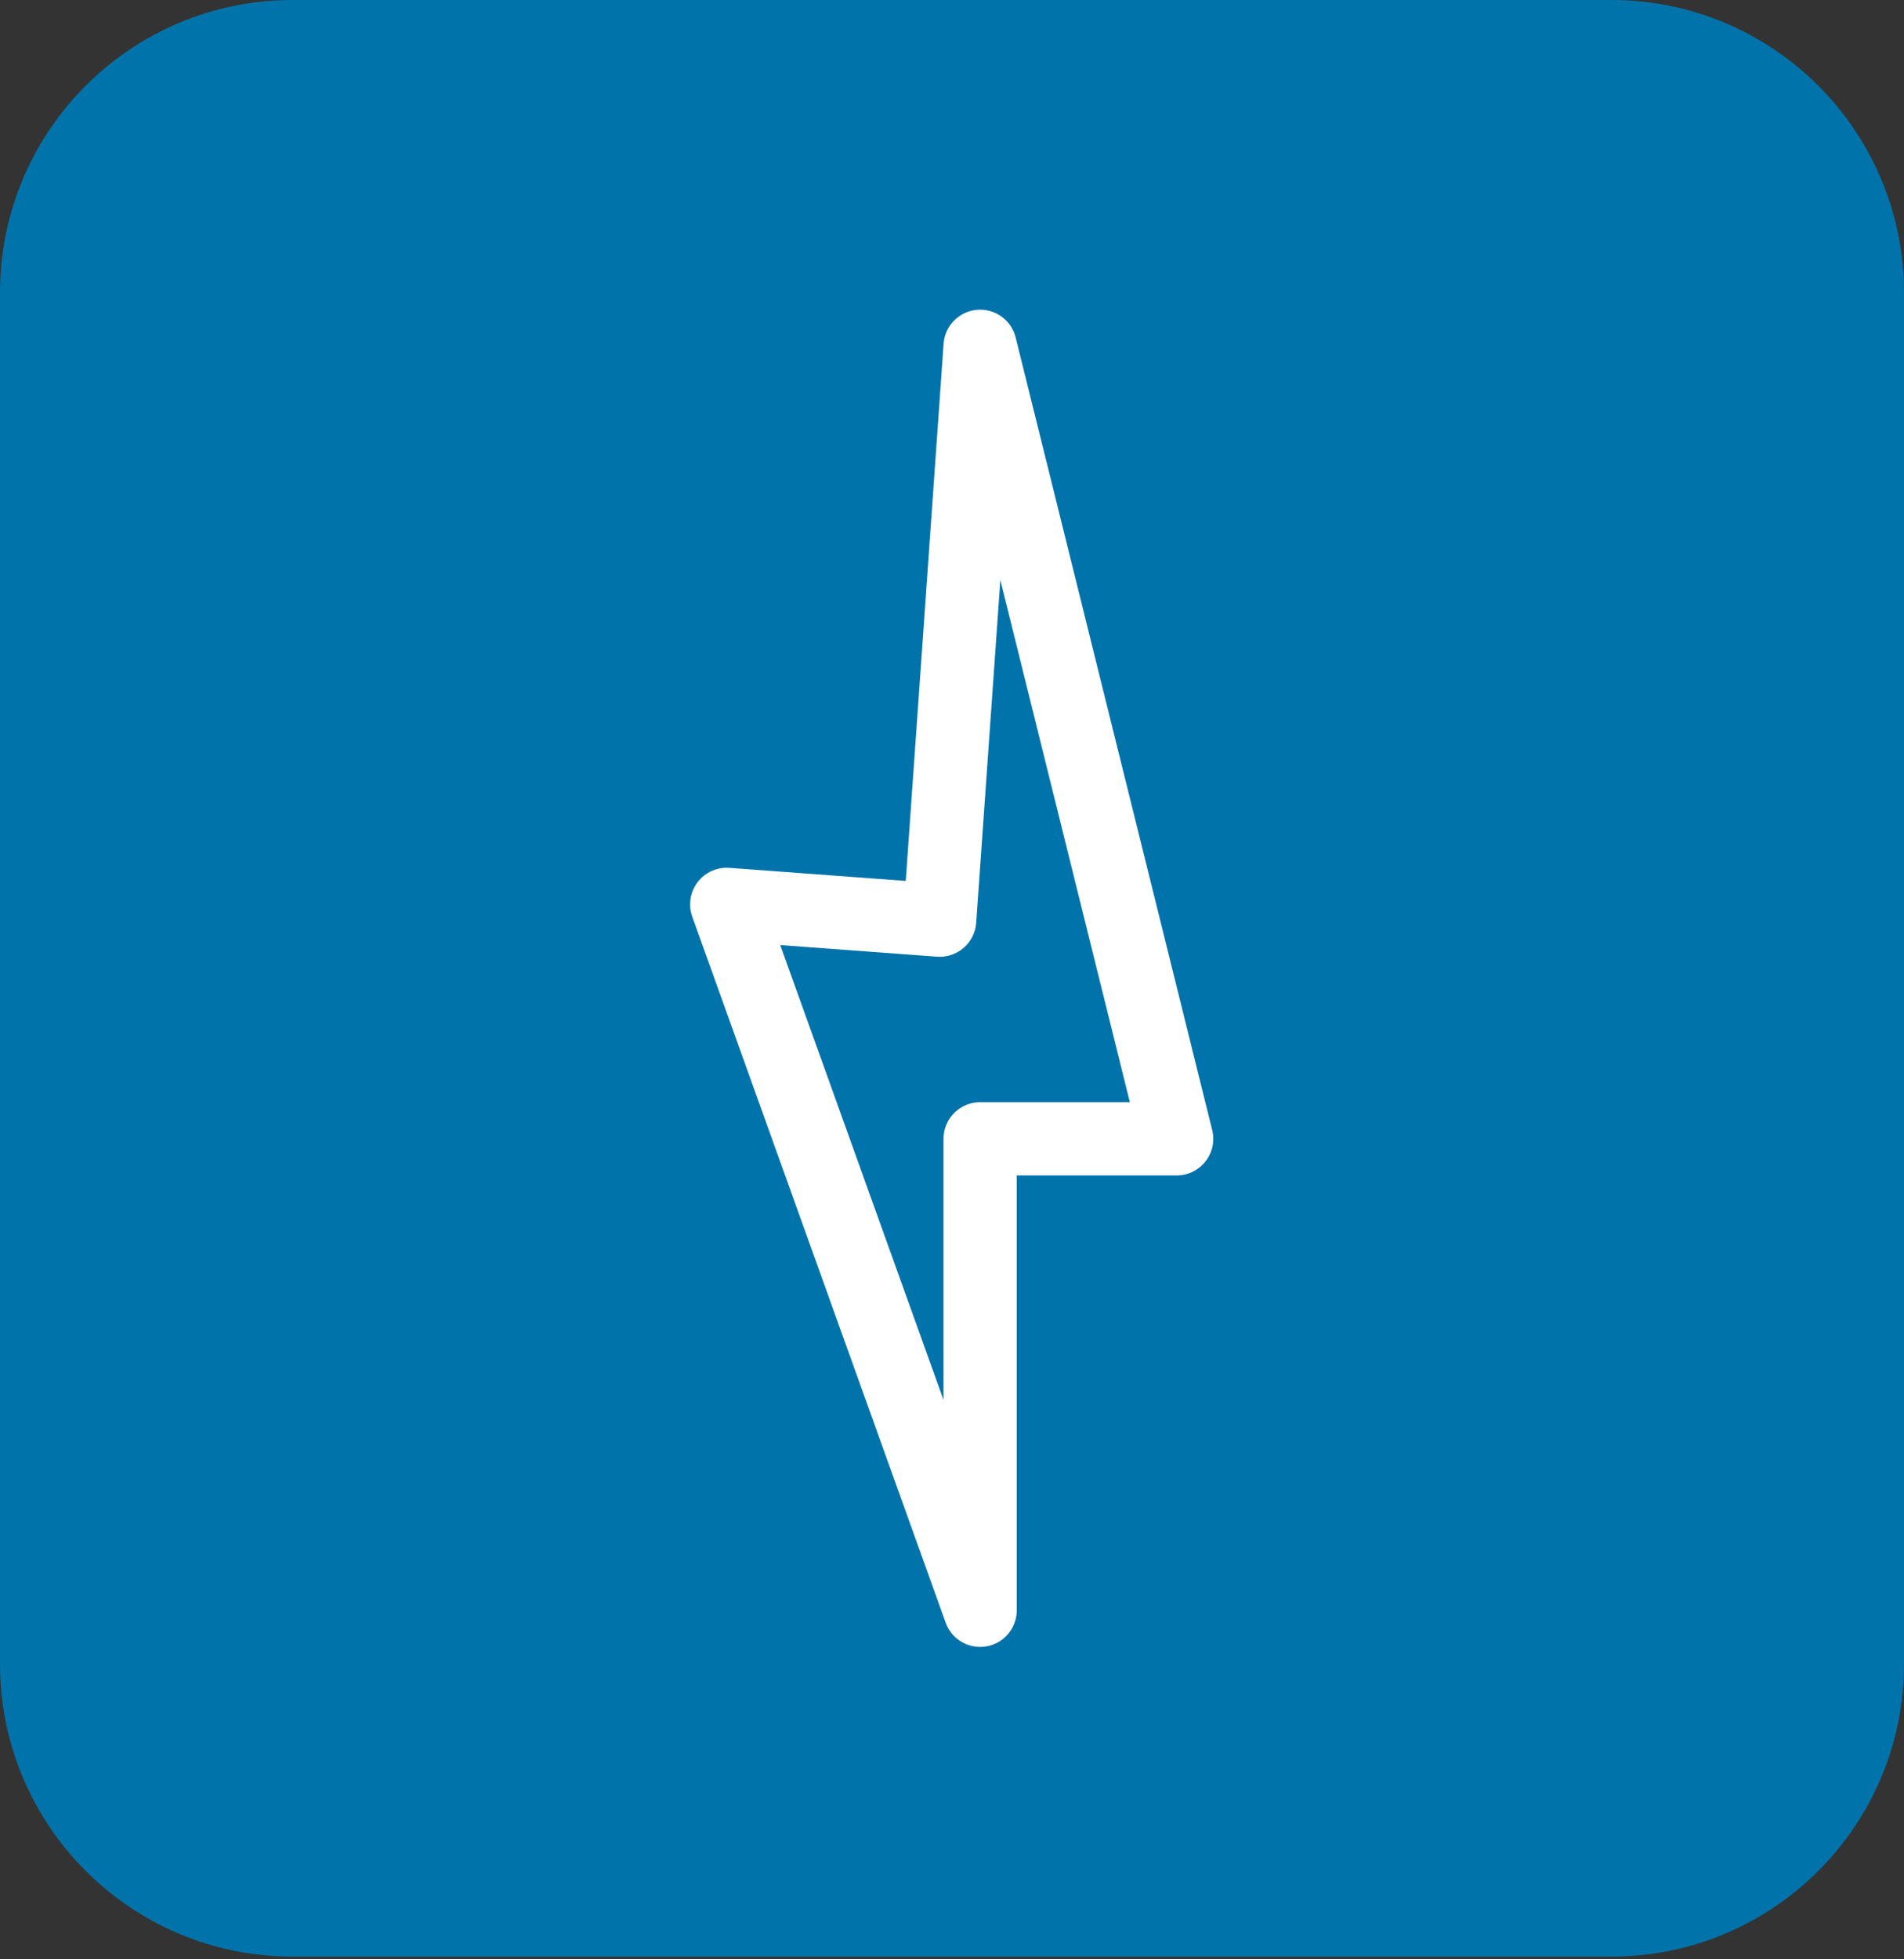 <svg width="104" height="107" viewBox="0 0 104 107" fill="none" xmlns="http://www.w3.org/2000/svg">
<rect x="0" y="0" width="104" height="107" fill="#333333" stroke="none"/>
<path d="M88.019 0H15.981C7.155 0 0 7.155 0 15.981V90.883C0 99.71 7.155 106.865 15.981 106.865H88.019C96.845 106.865 104 99.71 104 90.883V15.981C104 7.155 96.845 0 88.019 0Z" fill="#0073AA"/>
<path d="M53.536 87.95L39.695 49.394L51.327 50.257L53.536 18.915L64.271 62.2H53.536V87.95Z" stroke="white" stroke-width="4" stroke-linejoin="round"/>
</svg>
